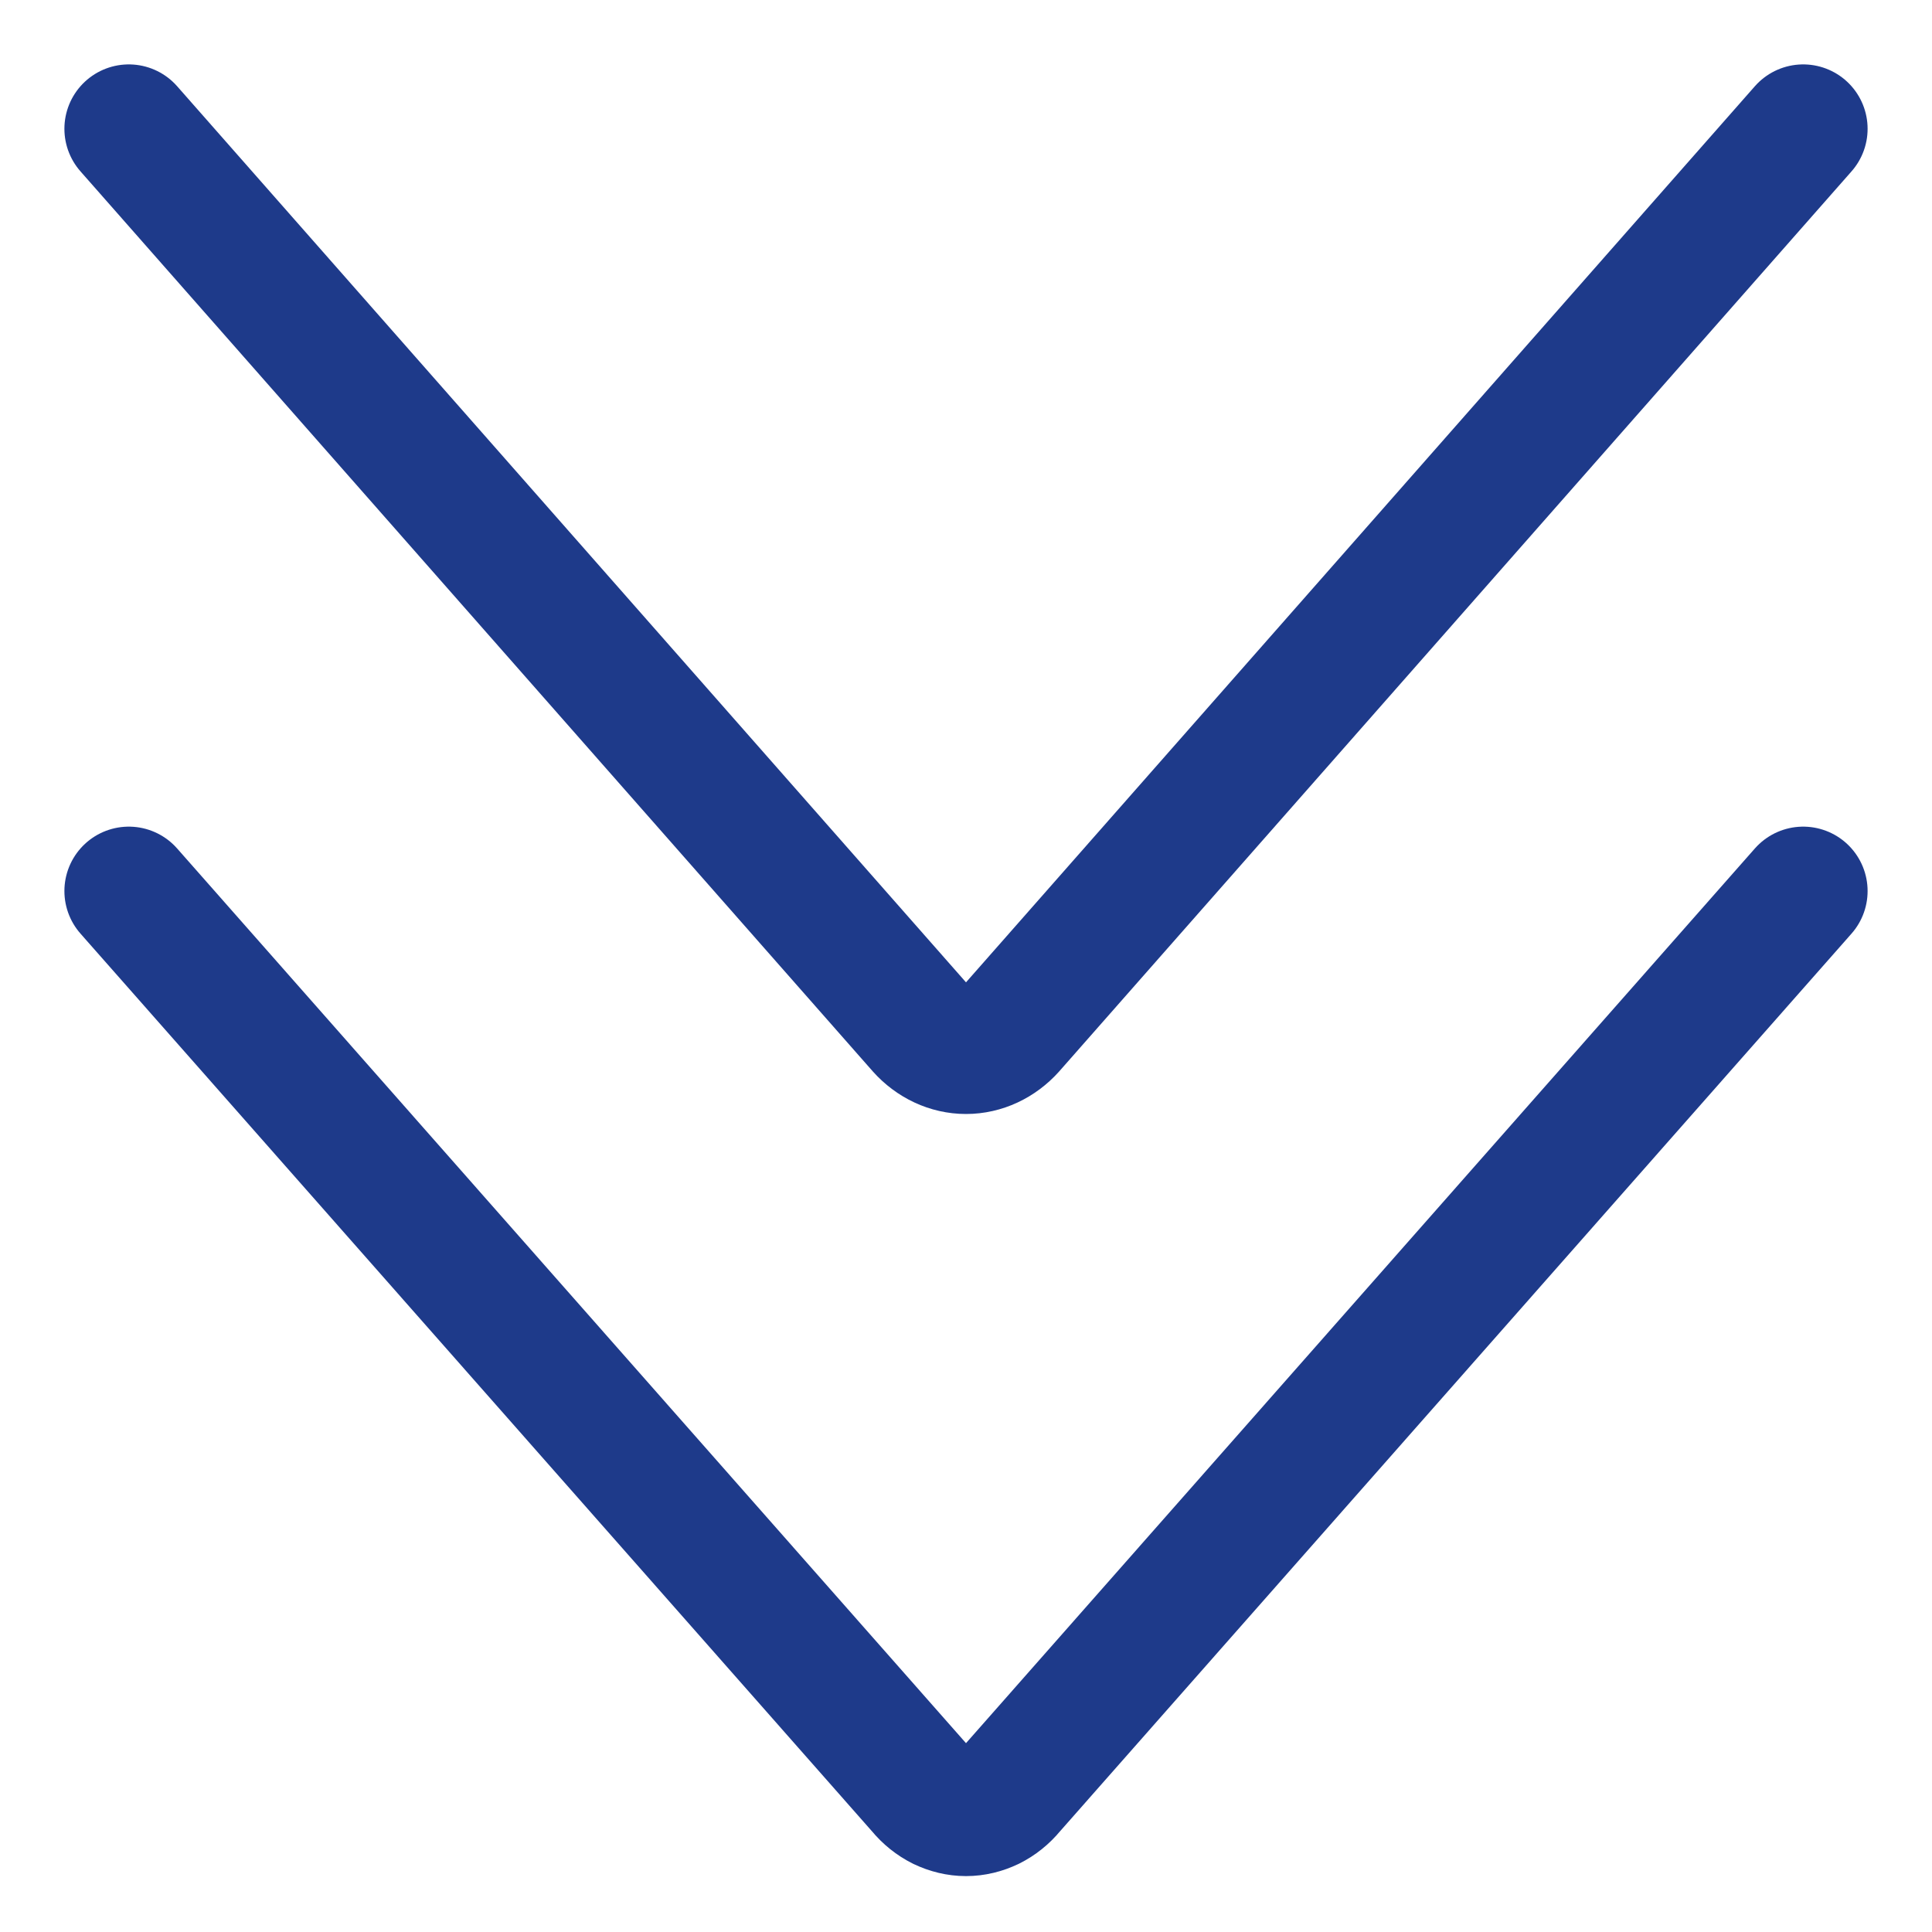 <svg width="15" height="15" viewBox="0 0 15 15" fill="none" xmlns="http://www.w3.org/2000/svg">
<path d="M1 6.918L7.15 13.893C7.195 13.948 7.249 13.991 7.309 14.021C7.37 14.05 7.434 14.066 7.5 14.066C7.566 14.066 7.63 14.05 7.691 14.021C7.751 13.991 7.805 13.948 7.85 13.893L14 6.918" stroke="#1E3A8A" stroke-linecap="round" stroke-linejoin="round"/>
<path d="M1 1L7.15 7.986C7.243 8.09 7.369 8.149 7.5 8.149C7.631 8.149 7.757 8.09 7.85 7.986L14 1" stroke="#1E3A8A" stroke-linecap="round" stroke-linejoin="round"/>
</svg>
